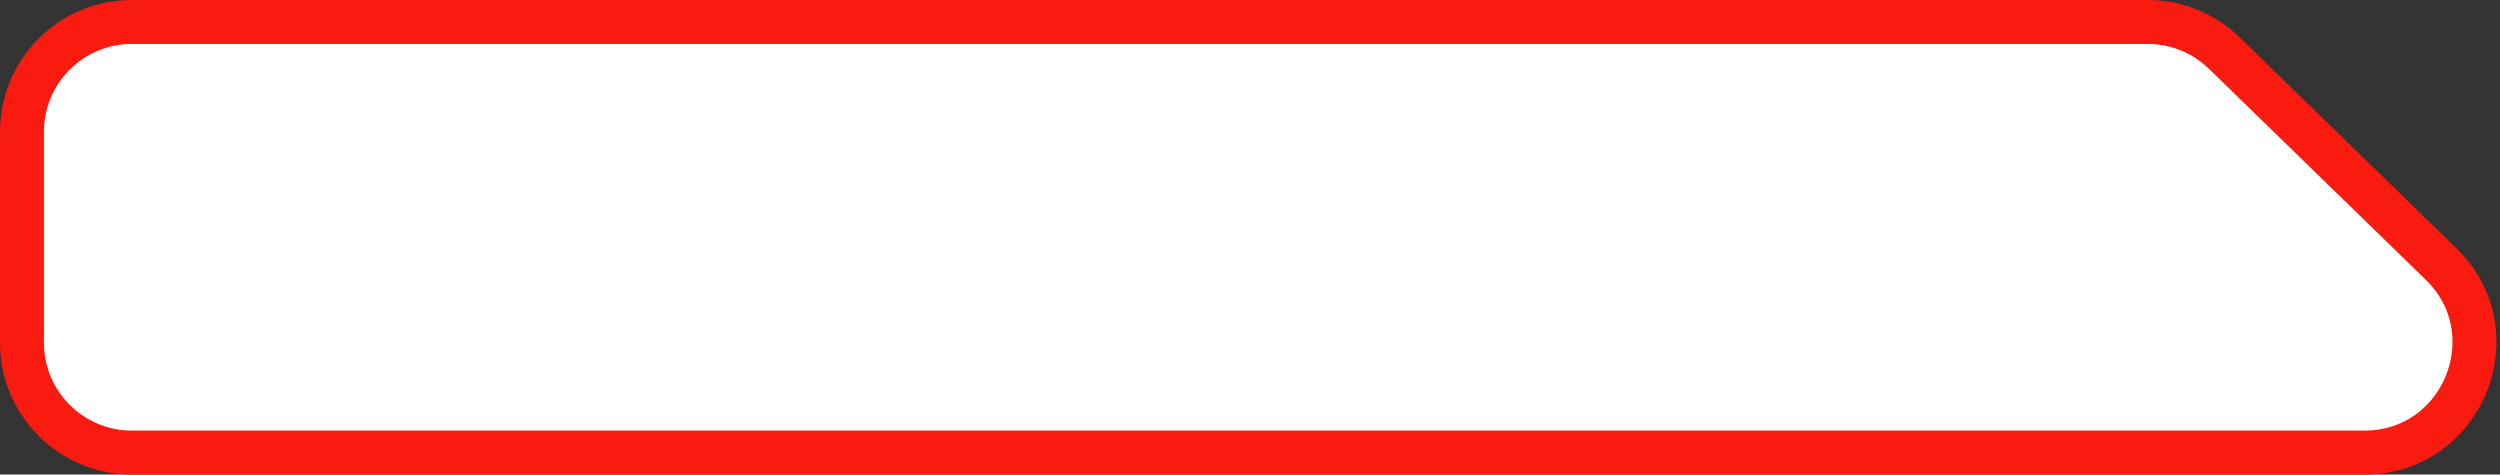 <?xml version="1.0" encoding="UTF-8"?> <svg xmlns="http://www.w3.org/2000/svg" width="569" height="108" viewBox="0 0 569 108" fill="none"><rect x="0" y="0" width="569" height="108" fill="#333333" stroke="none"/> <path d="M5 30C5 16.193 16.193 5 30 5H488.814C495.325 5 501.58 7.541 506.247 12.082L555.581 60.082C571.663 75.729 560.585 103 538.147 103H30C16.193 103 5 91.807 5 78V30Z" fill="white" stroke="#F91A10" stroke-width="10"></path> </svg> 